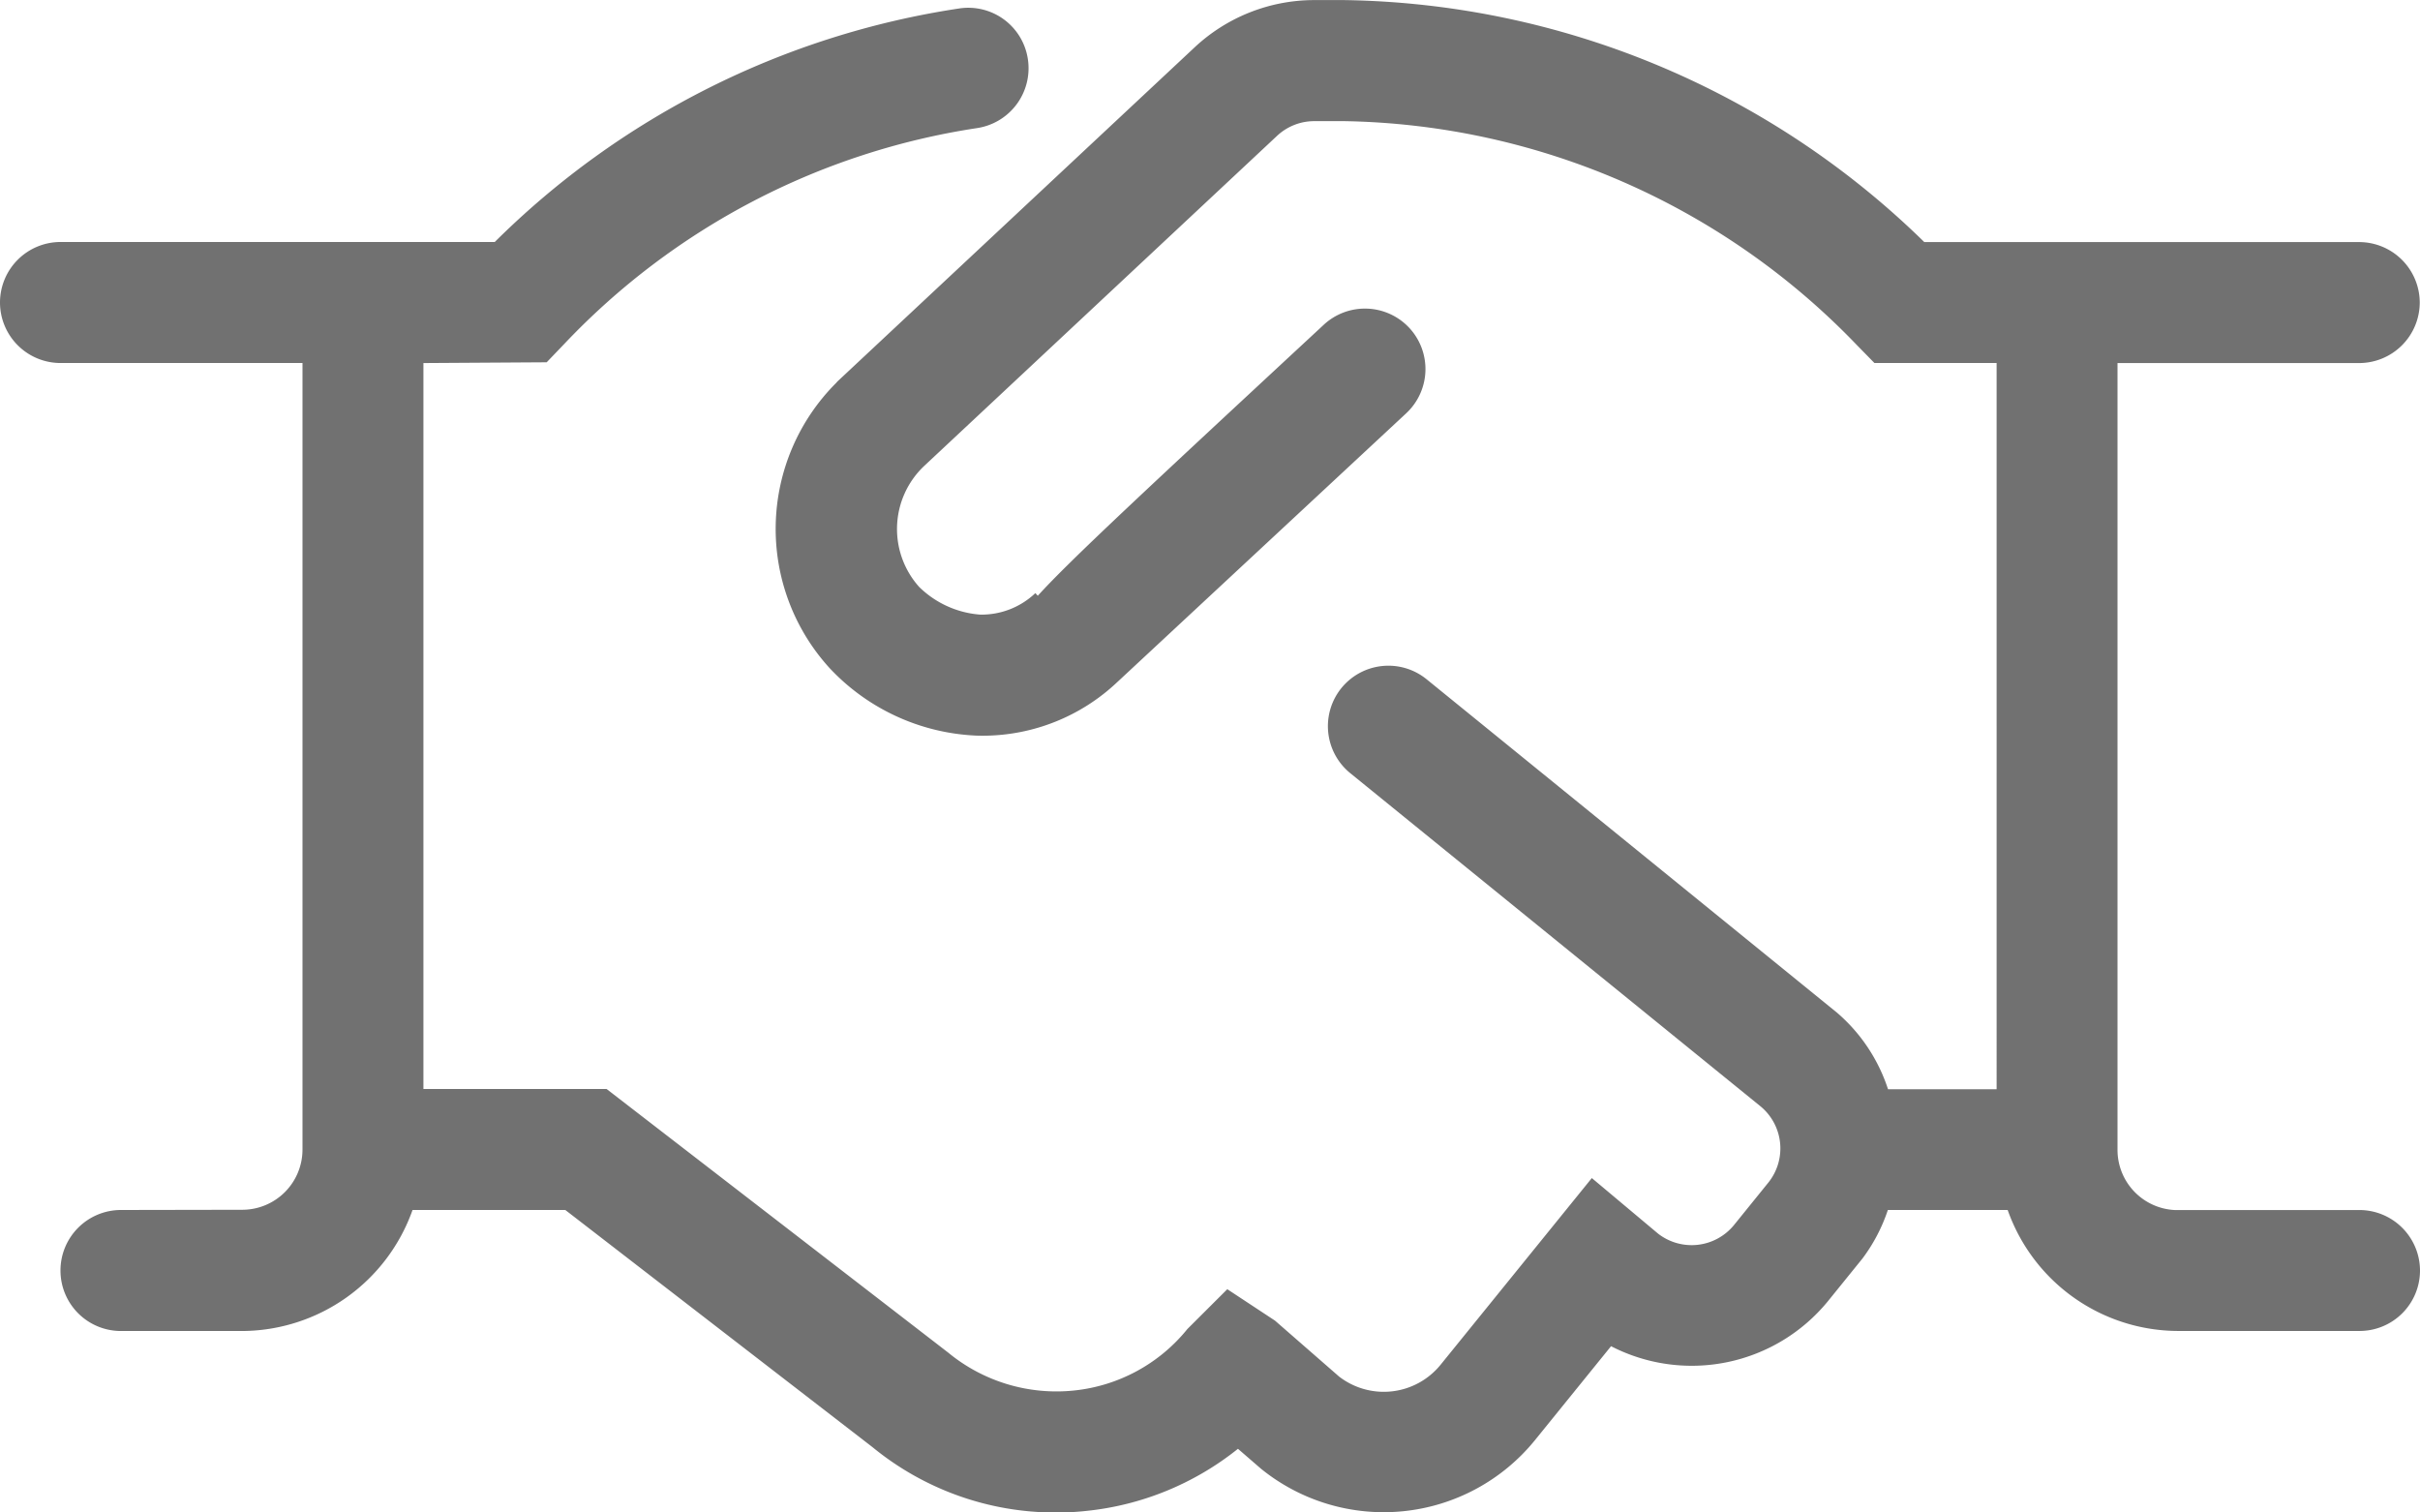 <?xml version="1.0" encoding="UTF-8"?>
<svg xmlns="http://www.w3.org/2000/svg" width="56.25" height="35.156" viewBox="0 0 56.25 35.156">
  <path id="Trazado_21" data-name="Trazado 21" d="M56.25-4.219a1.405,1.405,0,0,1-1.406,1.406H50.625a4.212,4.212,0,0,1-3.959-2.812H43.881A3.968,3.968,0,0,1,43.293-4.5l-.8.989a4.089,4.089,0,0,1-5.046,1.052L35.667-.261A4.529,4.529,0,0,1,29.311.39l-.536-.464A6.733,6.733,0,0,1,25.24,1.371a6.261,6.261,0,0,1-.71.036A6.706,6.706,0,0,1,20.283-.11L13.14-5.625H9.589A4.222,4.222,0,0,1,5.625-2.812H2.812A1.405,1.405,0,0,1,1.406-4.219,1.406,1.406,0,0,1,2.812-5.625L5.625-5.63a1.4,1.4,0,0,0,1.406-1.4V-25.312H1.406A1.408,1.408,0,0,1,0-26.719a1.408,1.408,0,0,1,1.406-1.406H11.5A19.416,19.416,0,0,1,22.3-33.554a1.4,1.4,0,0,1,1.593,1.189A1.407,1.407,0,0,1,22.7-30.771a16.638,16.638,0,0,0-9.58,5.011l-.413.431-2.865.018V-8.437H14.1l7.937,6.125a3.957,3.957,0,0,0,2.918.884A3.9,3.9,0,0,0,27.6-2.859l.927-.925,1.109.731,1.49,1.3a1.7,1.7,0,0,0,2.363-.28L37-6.367l1.543,1.294a1.271,1.271,0,0,0,1.76-.2l.8-.989a1.268,1.268,0,0,0-.185-1.775l-9.536-7.744a1.408,1.408,0,0,1-.2-1.979,1.408,1.408,0,0,1,1.979-.2l9.536,7.747a3.96,3.96,0,0,1,1.188,1.782h2.524V-25.312h-2.84l-.413-.422a16.9,16.9,0,0,0-11.9-5.2h-.718a1.264,1.264,0,0,0-.858.345l-8.2,7.671a2.017,2.017,0,0,0-.114,2.812,2.268,2.268,0,0,0,1.415.642,1.814,1.814,0,0,0,1.285-.5l.056.062c.724-.8,2.464-2.417,6.648-6.3a1.408,1.408,0,0,1,1.987.073,1.406,1.406,0,0,1-.073,1.987l-6.722,6.254a4.553,4.553,0,0,1-3.094,1.239c-.076,0-.151,0-.228-.005a4.964,4.964,0,0,1-3.358-1.568,4.8,4.8,0,0,1,.152-6.626l.032-.036,8.3-7.764a4.073,4.073,0,0,1,2.762-1.1h.718a19.672,19.672,0,0,1,13.482,5.625h10.11a1.41,1.41,0,0,1,1.406,1.406,1.41,1.41,0,0,1-1.406,1.406H49.219V-7.031a1.4,1.4,0,0,0,1.327,1.407h4.3A1.41,1.41,0,0,1,56.25-4.219Z" transform="translate(0 33.75)" fill="#717171"></path>
</svg>
